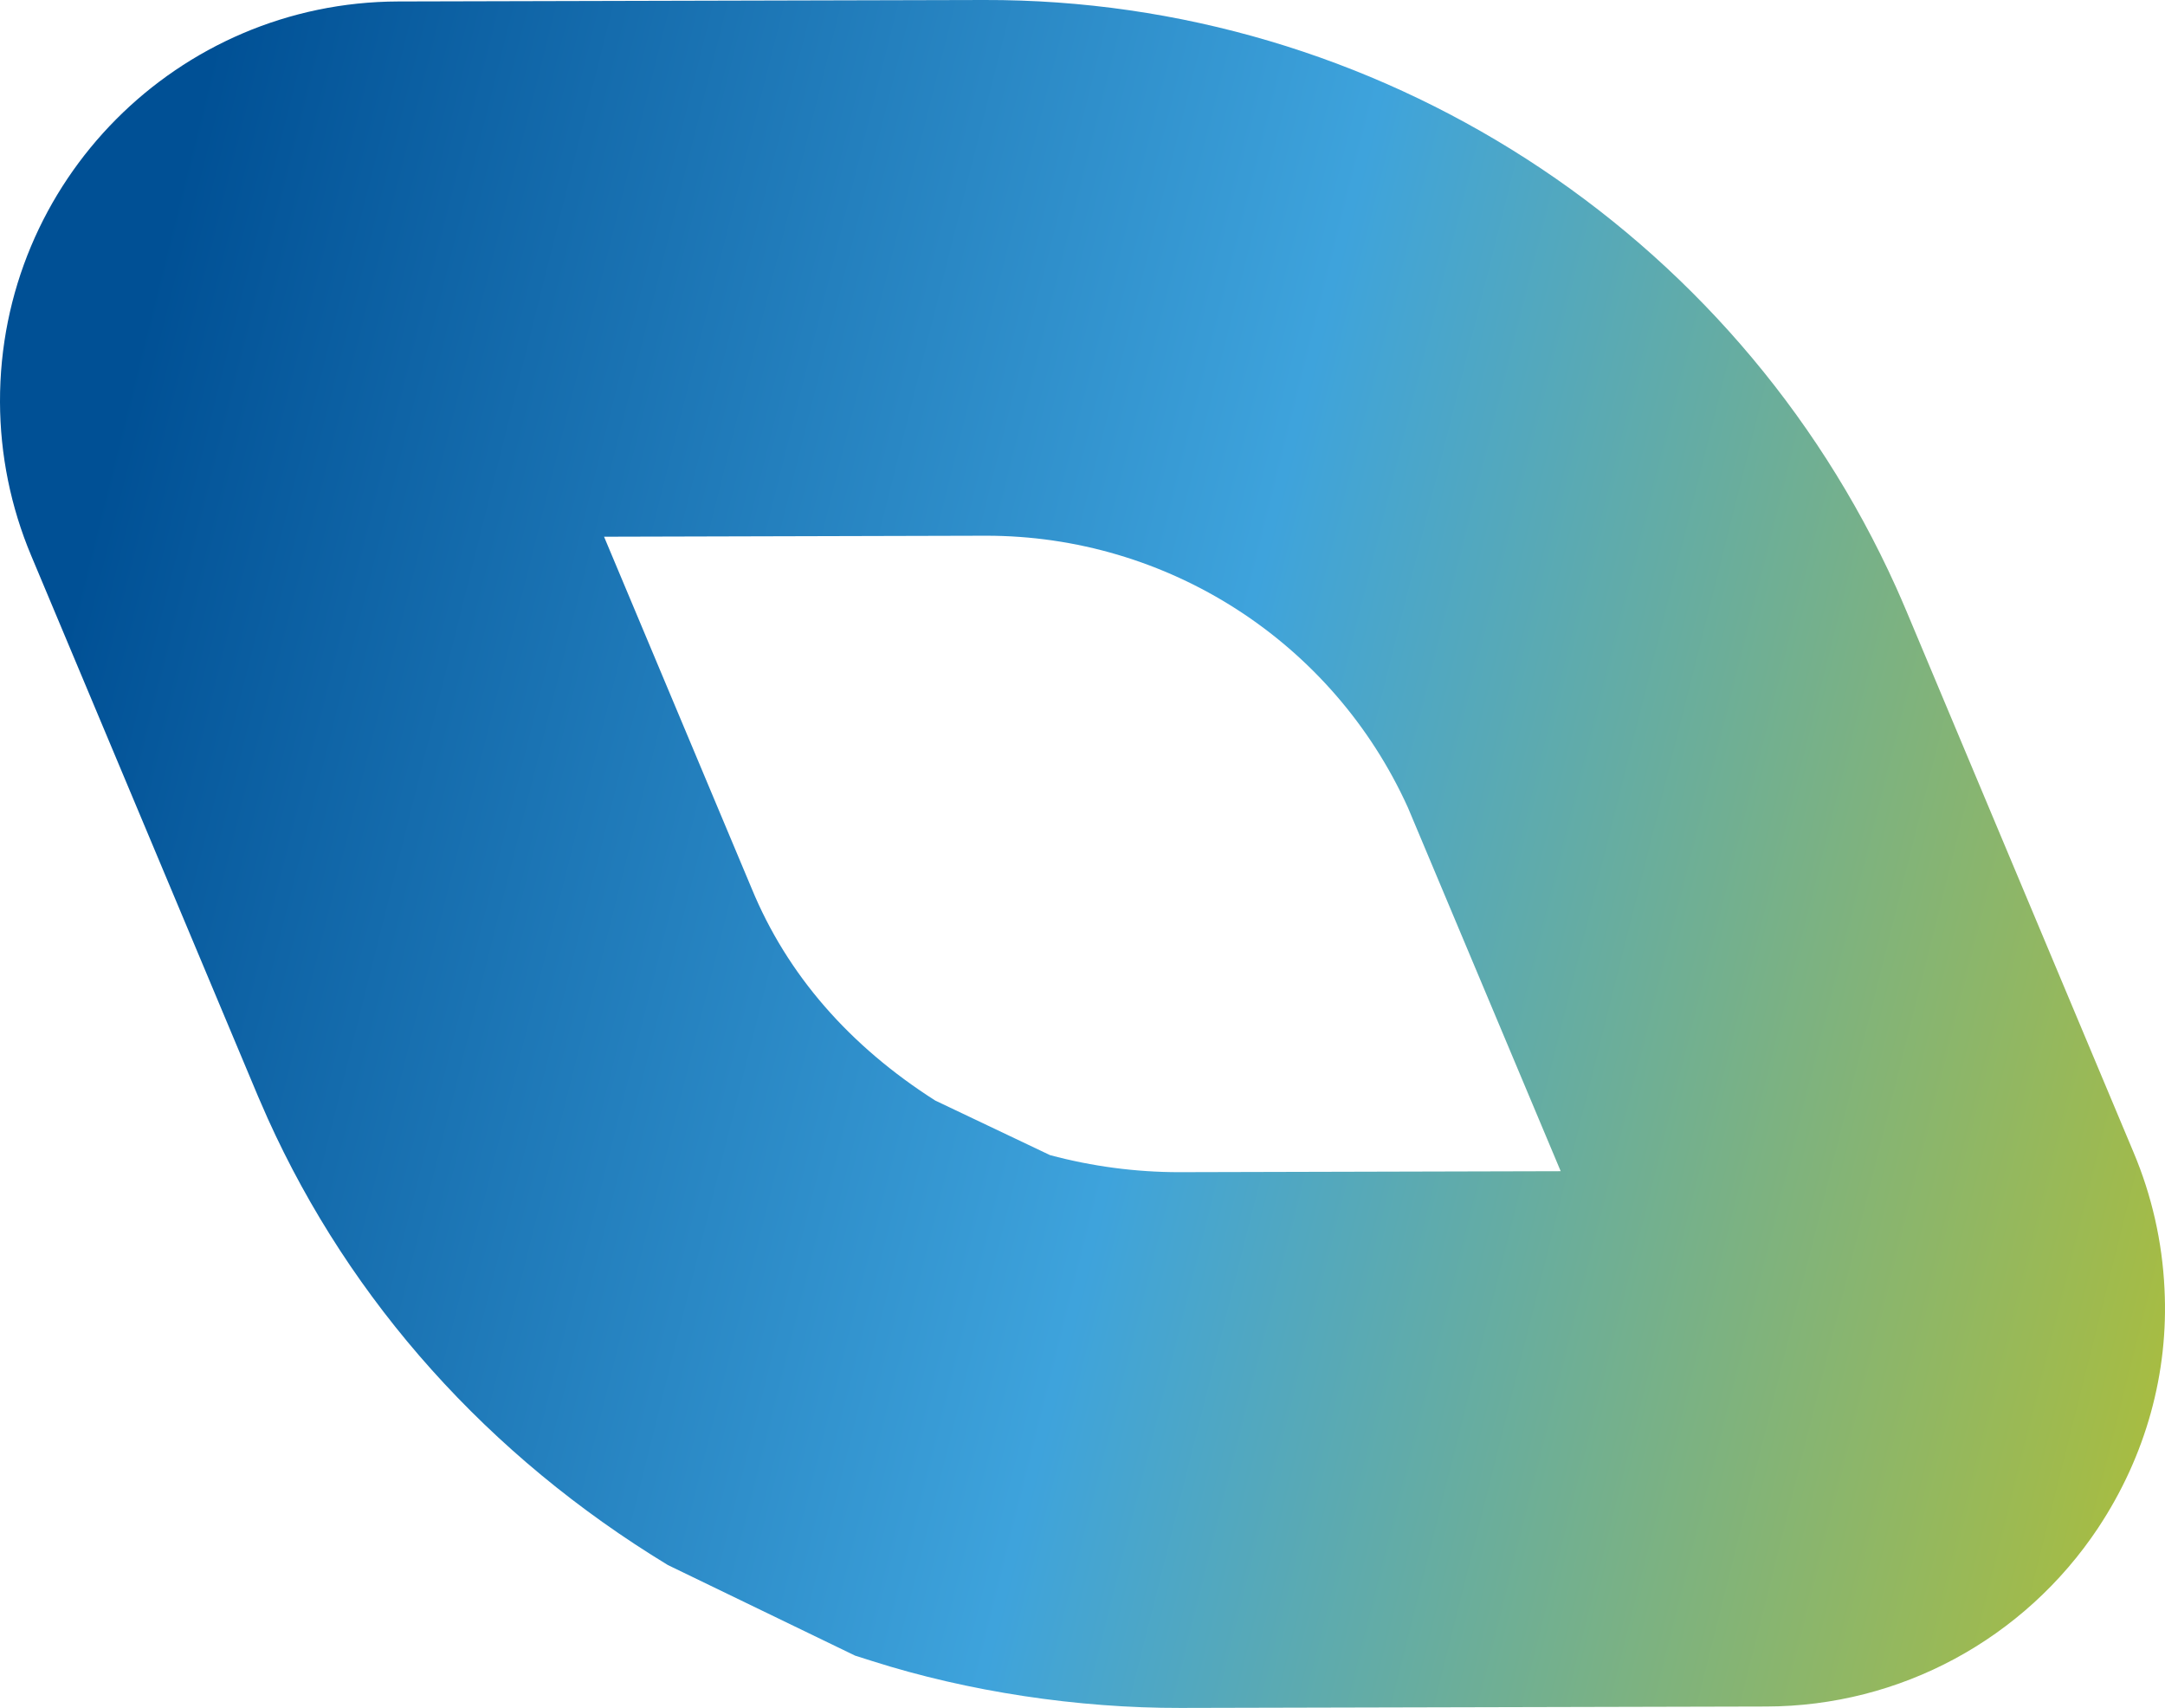 <?xml version="1.0" encoding="UTF-8"?>
<svg id="Ebene_1" data-name="Ebene 1" xmlns="http://www.w3.org/2000/svg" xmlns:xlink="http://www.w3.org/1999/xlink" viewBox="0 0 1719.61 1356.36">
  <defs>
    <linearGradient id="Unbenannter_Verlauf" data-name="Unbenannter Verlauf" x1="-100.1" y1="1216.42" x2="-99.22" y2="1217.33" gradientTransform="translate(-1450734.09 803250.76) rotate(67) scale(1720.98 -1355.76)" gradientUnits="userSpaceOnUse">
      <stop offset=".04" stop-color="#005095"/>
      <stop offset=".52" stop-color="#3ea3dc"/>
      <stop offset="1" stop-color="#aebe38"/>
    </linearGradient>
  </defs>
  <path id="kylee-alons-suQ-D-9dmVU-unsplash" d="M1666.63,1213.19c37.77-57.05,55.97-122.95,52.58-189.63-1.74-37.32-10.07-74.04-24.59-108.46l-180.42-429.88c-2.67-6.3-5.4-12.63-8.22-18.9C1377.69,182.24,1093.34-.82,781.64,0L316.29,1.16C141.1,1.67-.5,144.09,0,319.28c.12,41.9,8.54,83.36,24.78,121.99l180.2,429.45c2.51,5.9,5.08,11.78,7.71,17.63,65.83,145.73,175.35,268.03,317.77,354.54l148.75,71.96,13.77,4.36c75.84,24.16,162.81,37.37,244.82,37.16l465.17-1.12c106.18-.24,204.65-53.27,263.67-142.05m-729.96-282.3c-34.68-.02-69.2-4.58-102.7-13.56l-91.14-43.33c-67.88-43.26-117.58-99.79-145.85-168.53l-117.2-279.24,303.01-.79c144.57-.24,275.86,84.26,335.51,215.95l121.32,288.72-302.95,.77Z" style="fill: url(#Unbenannter_Verlauf);"/>
</svg>